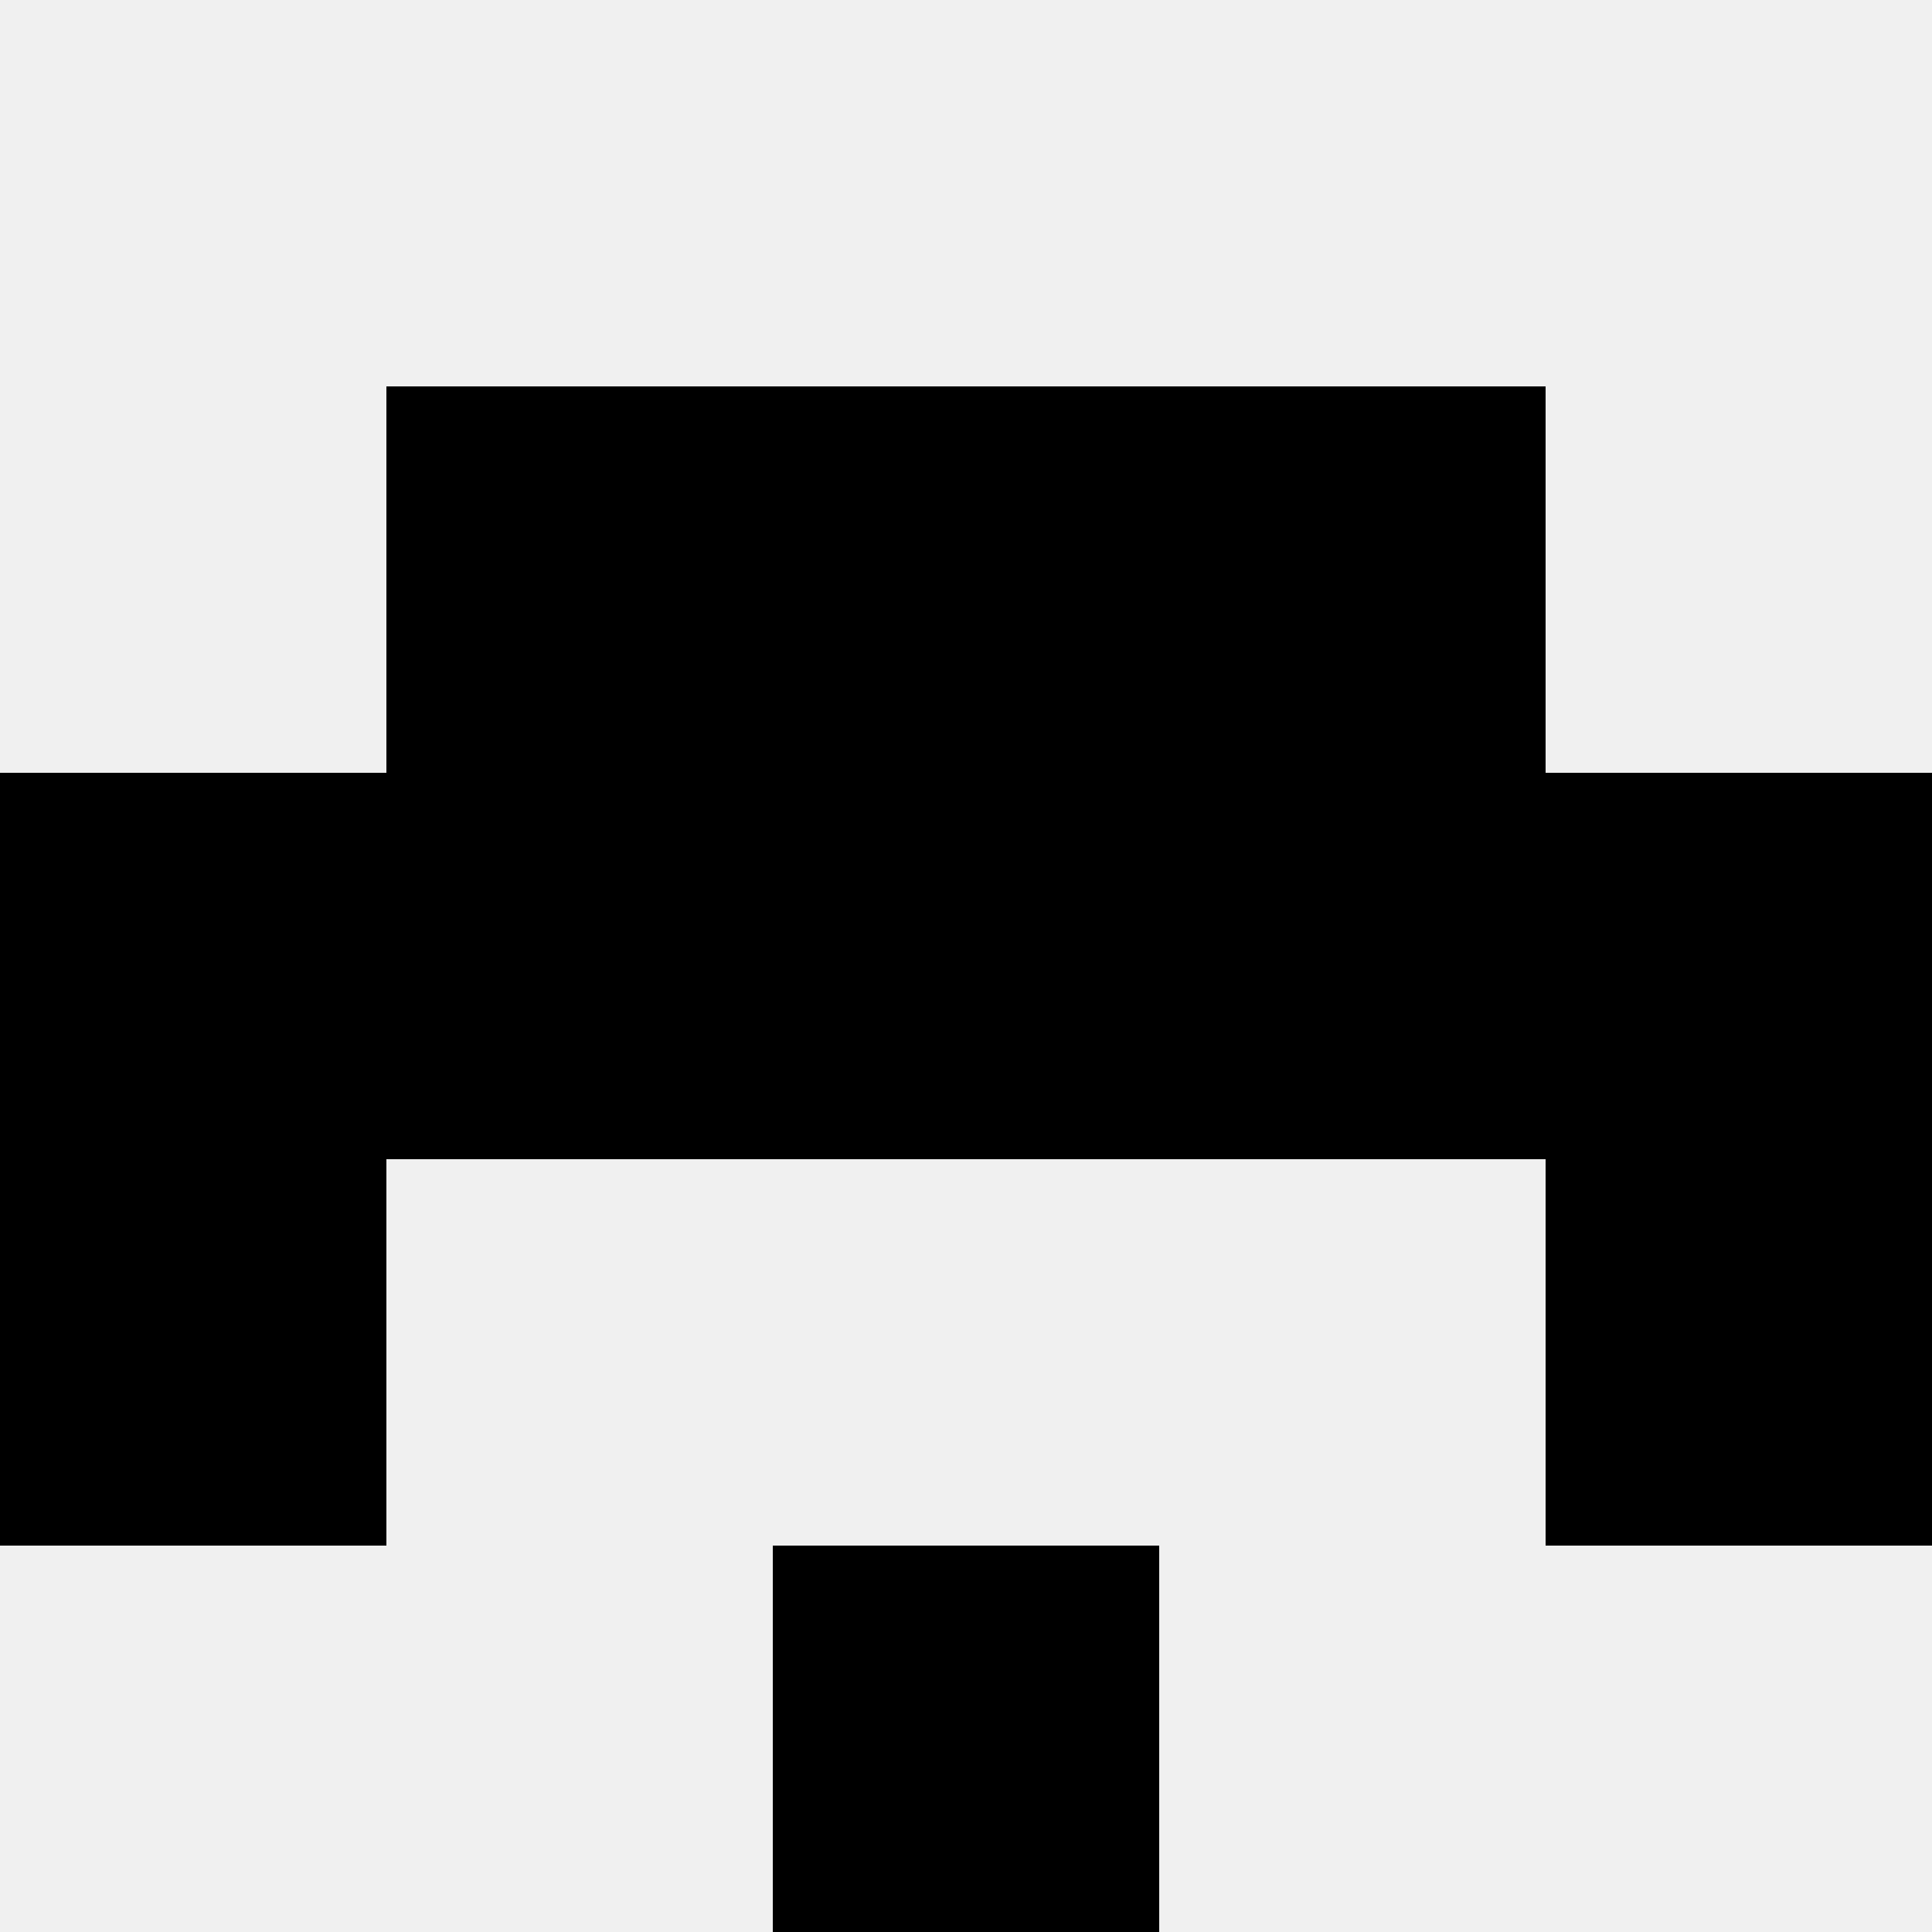 <svg width='80' height='80' xmlns='http://www.w3.org/2000/svg'><rect width='100%' height='100%' fill='#f0f0f0'/><rect x='16' y='16' width='16' height='16' fill='hsl(213, 70%, 50%)' /><rect x='48' y='16' width='16' height='16' fill='hsl(213, 70%, 50%)' /><rect x='32' y='16' width='16' height='16' fill='hsl(213, 70%, 50%)' /><rect x='32' y='16' width='16' height='16' fill='hsl(213, 70%, 50%)' /><rect x='0' y='32' width='16' height='16' fill='hsl(213, 70%, 50%)' /><rect x='64' y='32' width='16' height='16' fill='hsl(213, 70%, 50%)' /><rect x='16' y='32' width='16' height='16' fill='hsl(213, 70%, 50%)' /><rect x='48' y='32' width='16' height='16' fill='hsl(213, 70%, 50%)' /><rect x='32' y='32' width='16' height='16' fill='hsl(213, 70%, 50%)' /><rect x='32' y='32' width='16' height='16' fill='hsl(213, 70%, 50%)' /><rect x='0' y='48' width='16' height='16' fill='hsl(213, 70%, 50%)' /><rect x='64' y='48' width='16' height='16' fill='hsl(213, 70%, 50%)' /><rect x='32' y='64' width='16' height='16' fill='hsl(213, 70%, 50%)' /><rect x='32' y='64' width='16' height='16' fill='hsl(213, 70%, 50%)' /></svg>